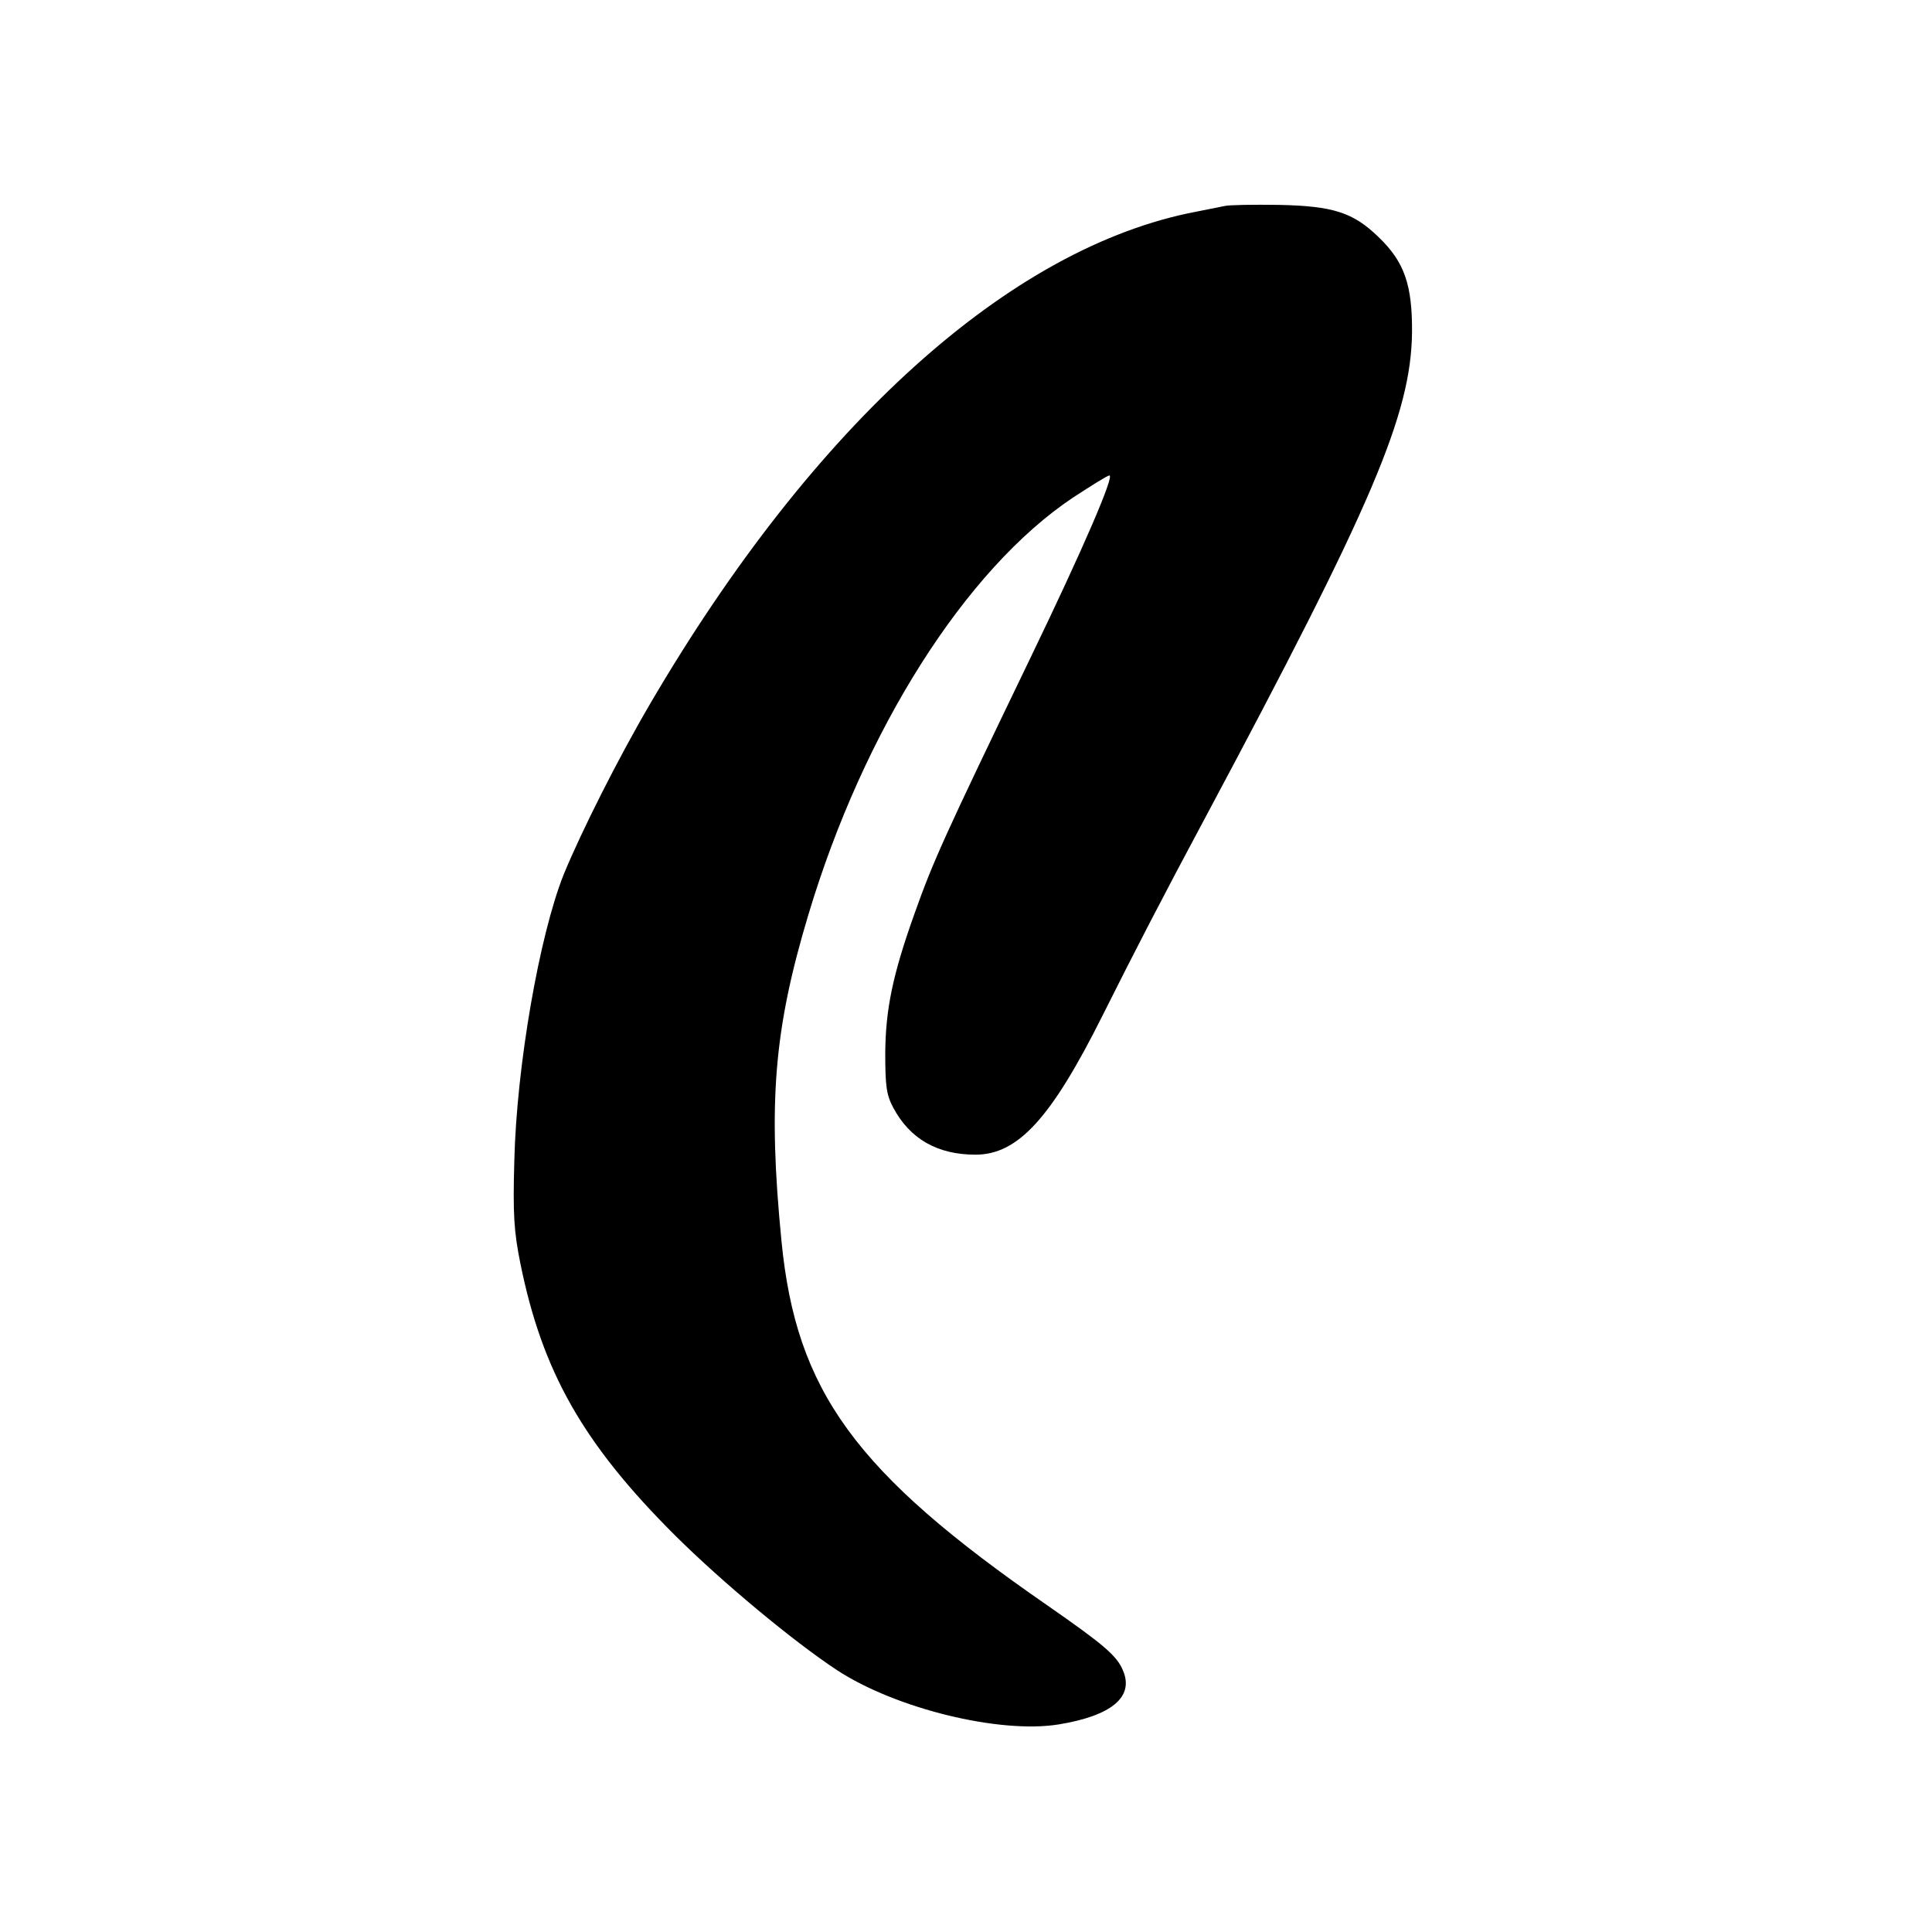 <?xml version="1.0" standalone="no"?>
<!DOCTYPE svg PUBLIC "-//W3C//DTD SVG 20010904//EN"
 "http://www.w3.org/TR/2001/REC-SVG-20010904/DTD/svg10.dtd">
<svg version="1.0" xmlns="http://www.w3.org/2000/svg"
 width="512pt" height="512pt" viewBox="0 0 512 512"
 preserveAspectRatio="xMidYMid meet">
<g transform="translate(0,512) scale(0.1,-0.1)"
fill="#000000" stroke="none">
<path d="M3245 4574 c-11 -2 -45 -9 -75 -15 -493 -94 -1014 -564 -1447 -1304
-85 -145 -182 -338 -229 -452 -65 -163 -125 -509 -131 -759 -4 -143 -1 -187
16 -272 58 -287 166 -478 411 -722 124 -123 310 -278 428 -356 156 -102 430
-169 587 -144 141 23 201 73 171 143 -16 39 -50 68 -201 173 -509 352 -665
567 -704 965 -36 367 -20 561 71 864 147 491 417 916 701 1106 49 32 92 59 97
59 14 0 -69 -193 -210 -485 -228 -473 -257 -537 -306 -675 -58 -162 -77 -254
-78 -370 0 -88 3 -111 21 -145 44 -83 117 -125 218 -125 113 0 201 97 337 369
84 168 161 317 273 526 442 827 544 1066 547 1283 1 127 -20 188 -89 254 -67
65 -120 82 -263 85 -69 1 -134 0 -145 -3z"/>
</g>
</svg>
